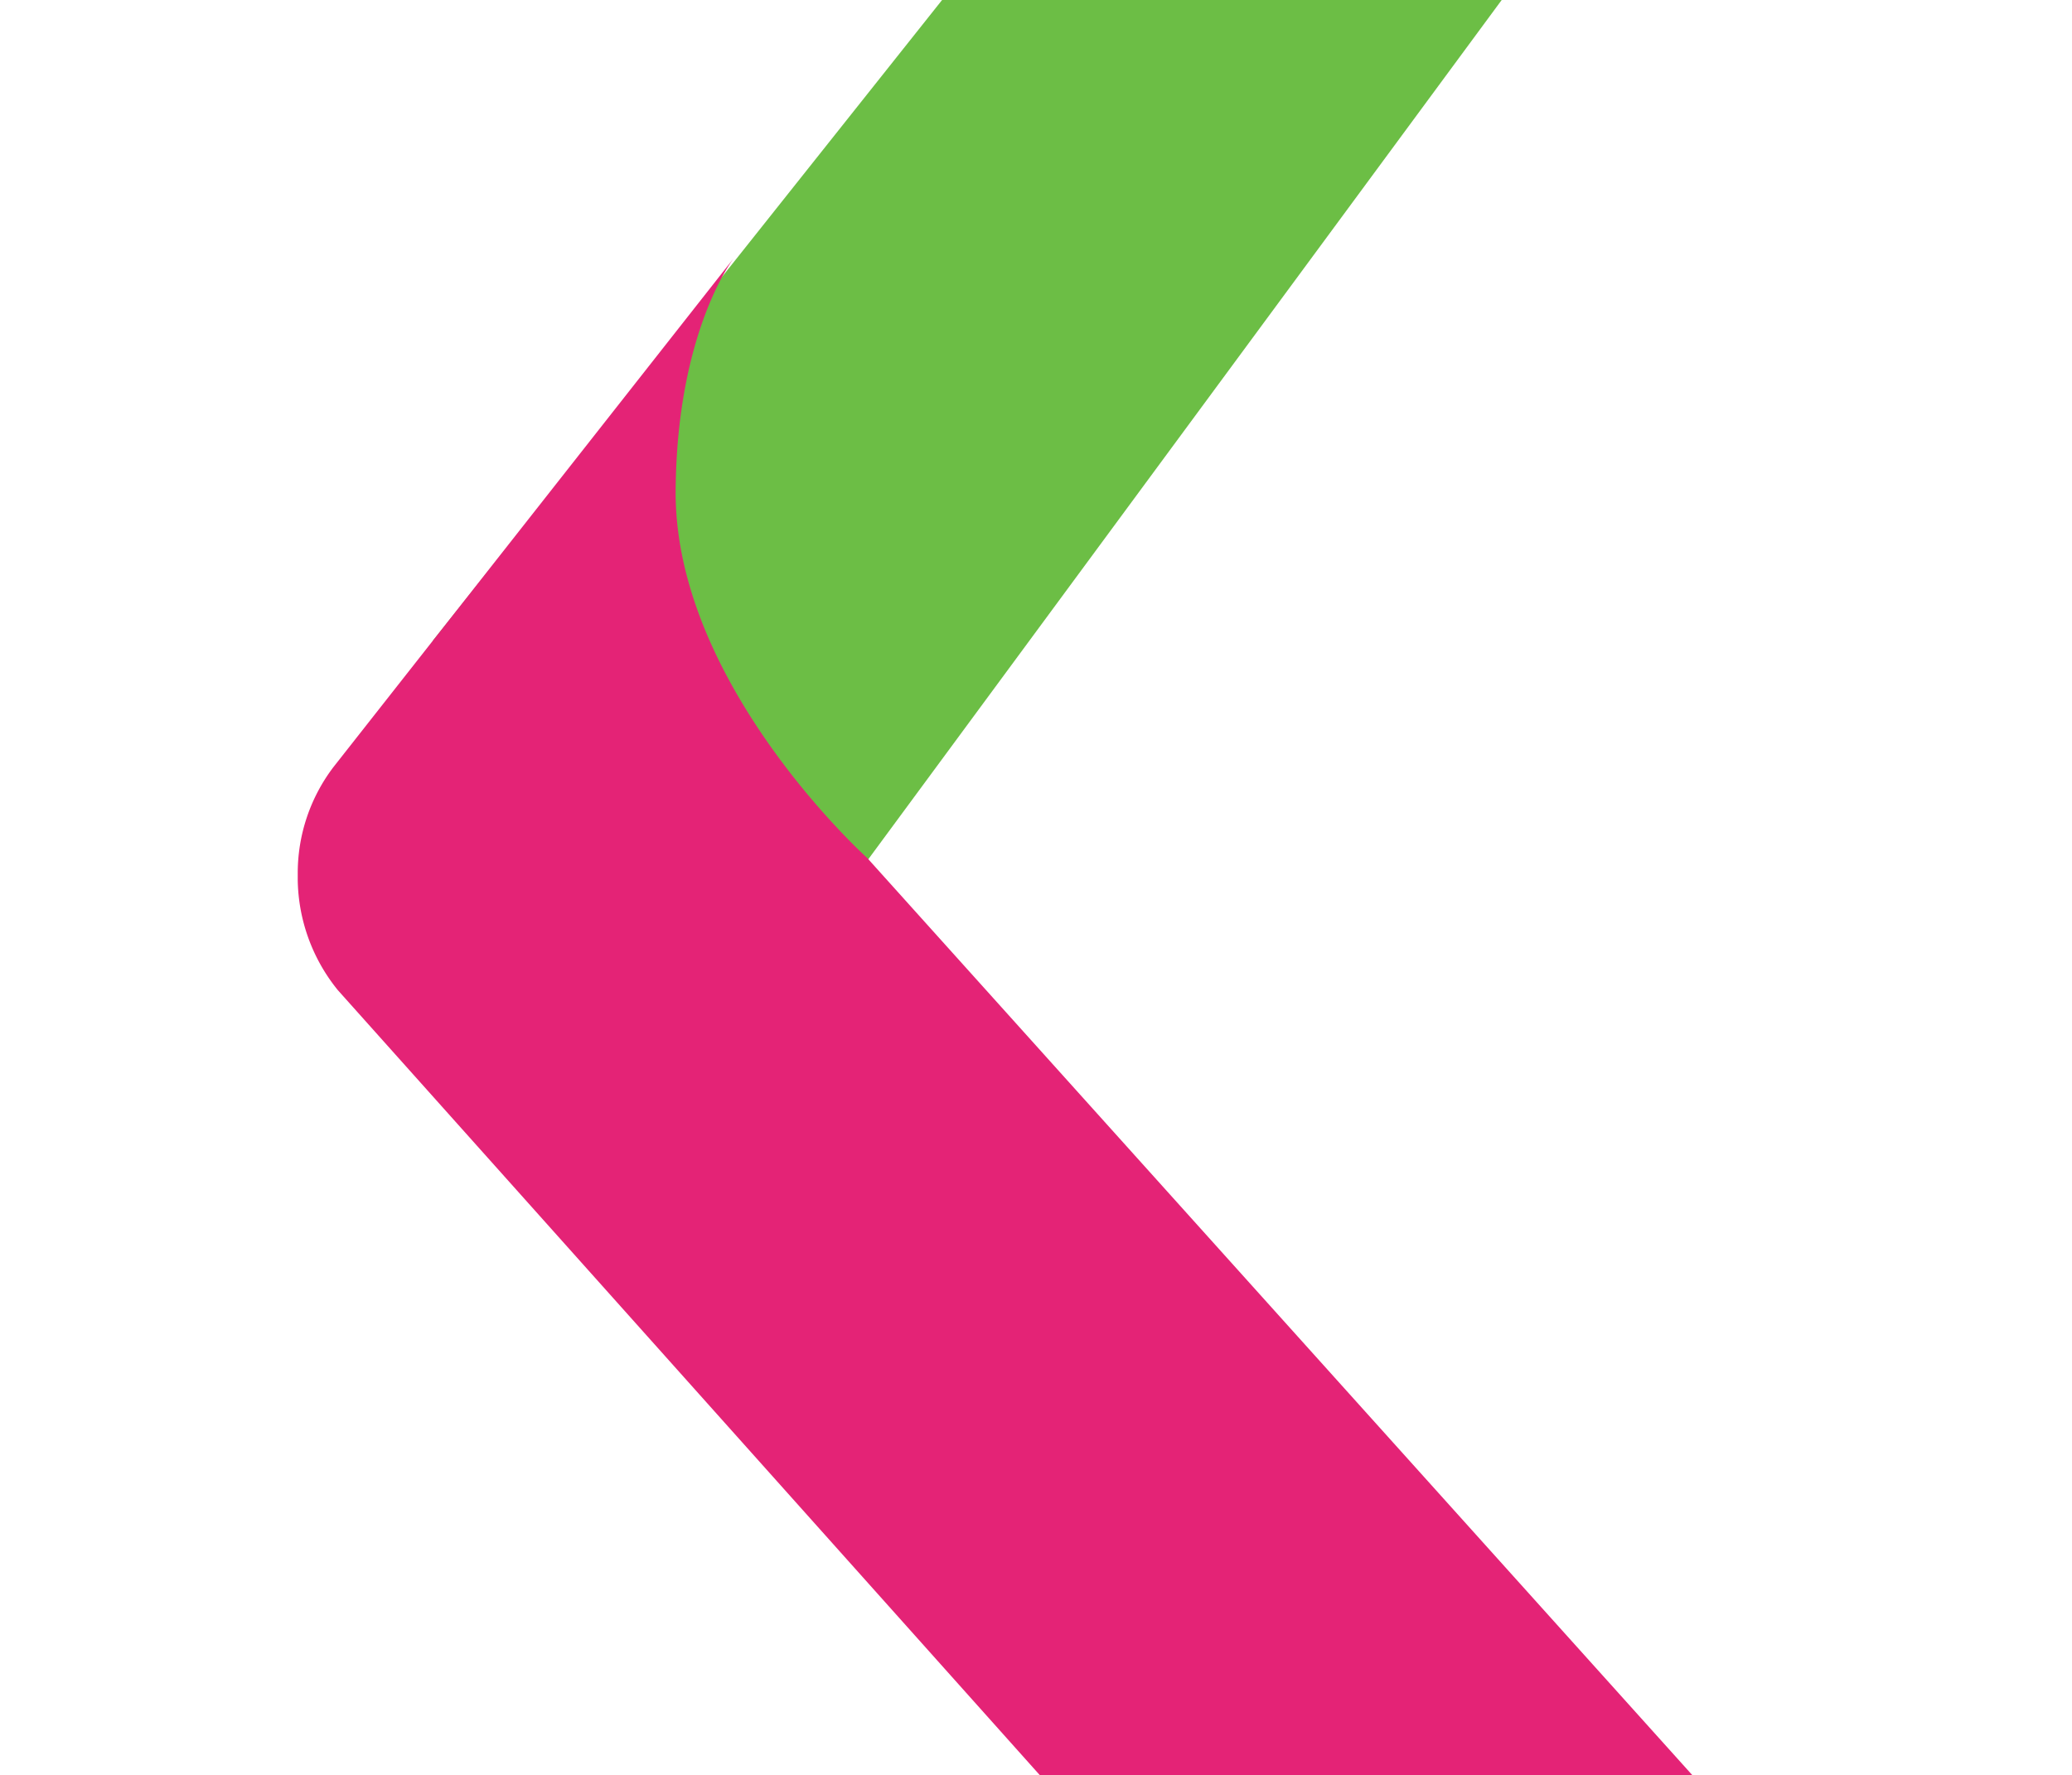 <svg xmlns="http://www.w3.org/2000/svg" xmlns:xlink="http://www.w3.org/1999/xlink" width="433" height="371" viewBox="0 0 433 371"><defs><clipPath id="a"><rect width="433" height="371" fill="#67c5ad"/></clipPath><clipPath id="b"><rect width="461.763" height="702.986" fill="none"/></clipPath></defs><g clip-path="url(#a)"><g transform="translate(25.221 -221.272)"><g transform="translate(37 -41)"><g clip-path="url(#b)"><path d="M6214.92,961.317,6466.376,644.89l165.251-79.806L6266.588,1060.36c-16.89-33.189-37.73-64.53-51.668-99.043" transform="translate(-6186.724 -565.084)" fill="#6cbe45"/></g></g><g transform="translate(0)"><g transform="translate(37 -41)" clip-path="url(#b)"><path d="M6559.07,1412.019s-40.316-36.288-40.043-76.766c.228-33.357,12.136-48.6,12.136-48.6l-83.635,106.334a36.63,36.63,0,0,0-7.476,22.4,37.4,37.4,0,0,0,8.387,24.256l208.995,233.75,128.853-8.765Z" transform="translate(-6440.052 -970.41)" fill="#e42376"/></g></g></g></g></svg>